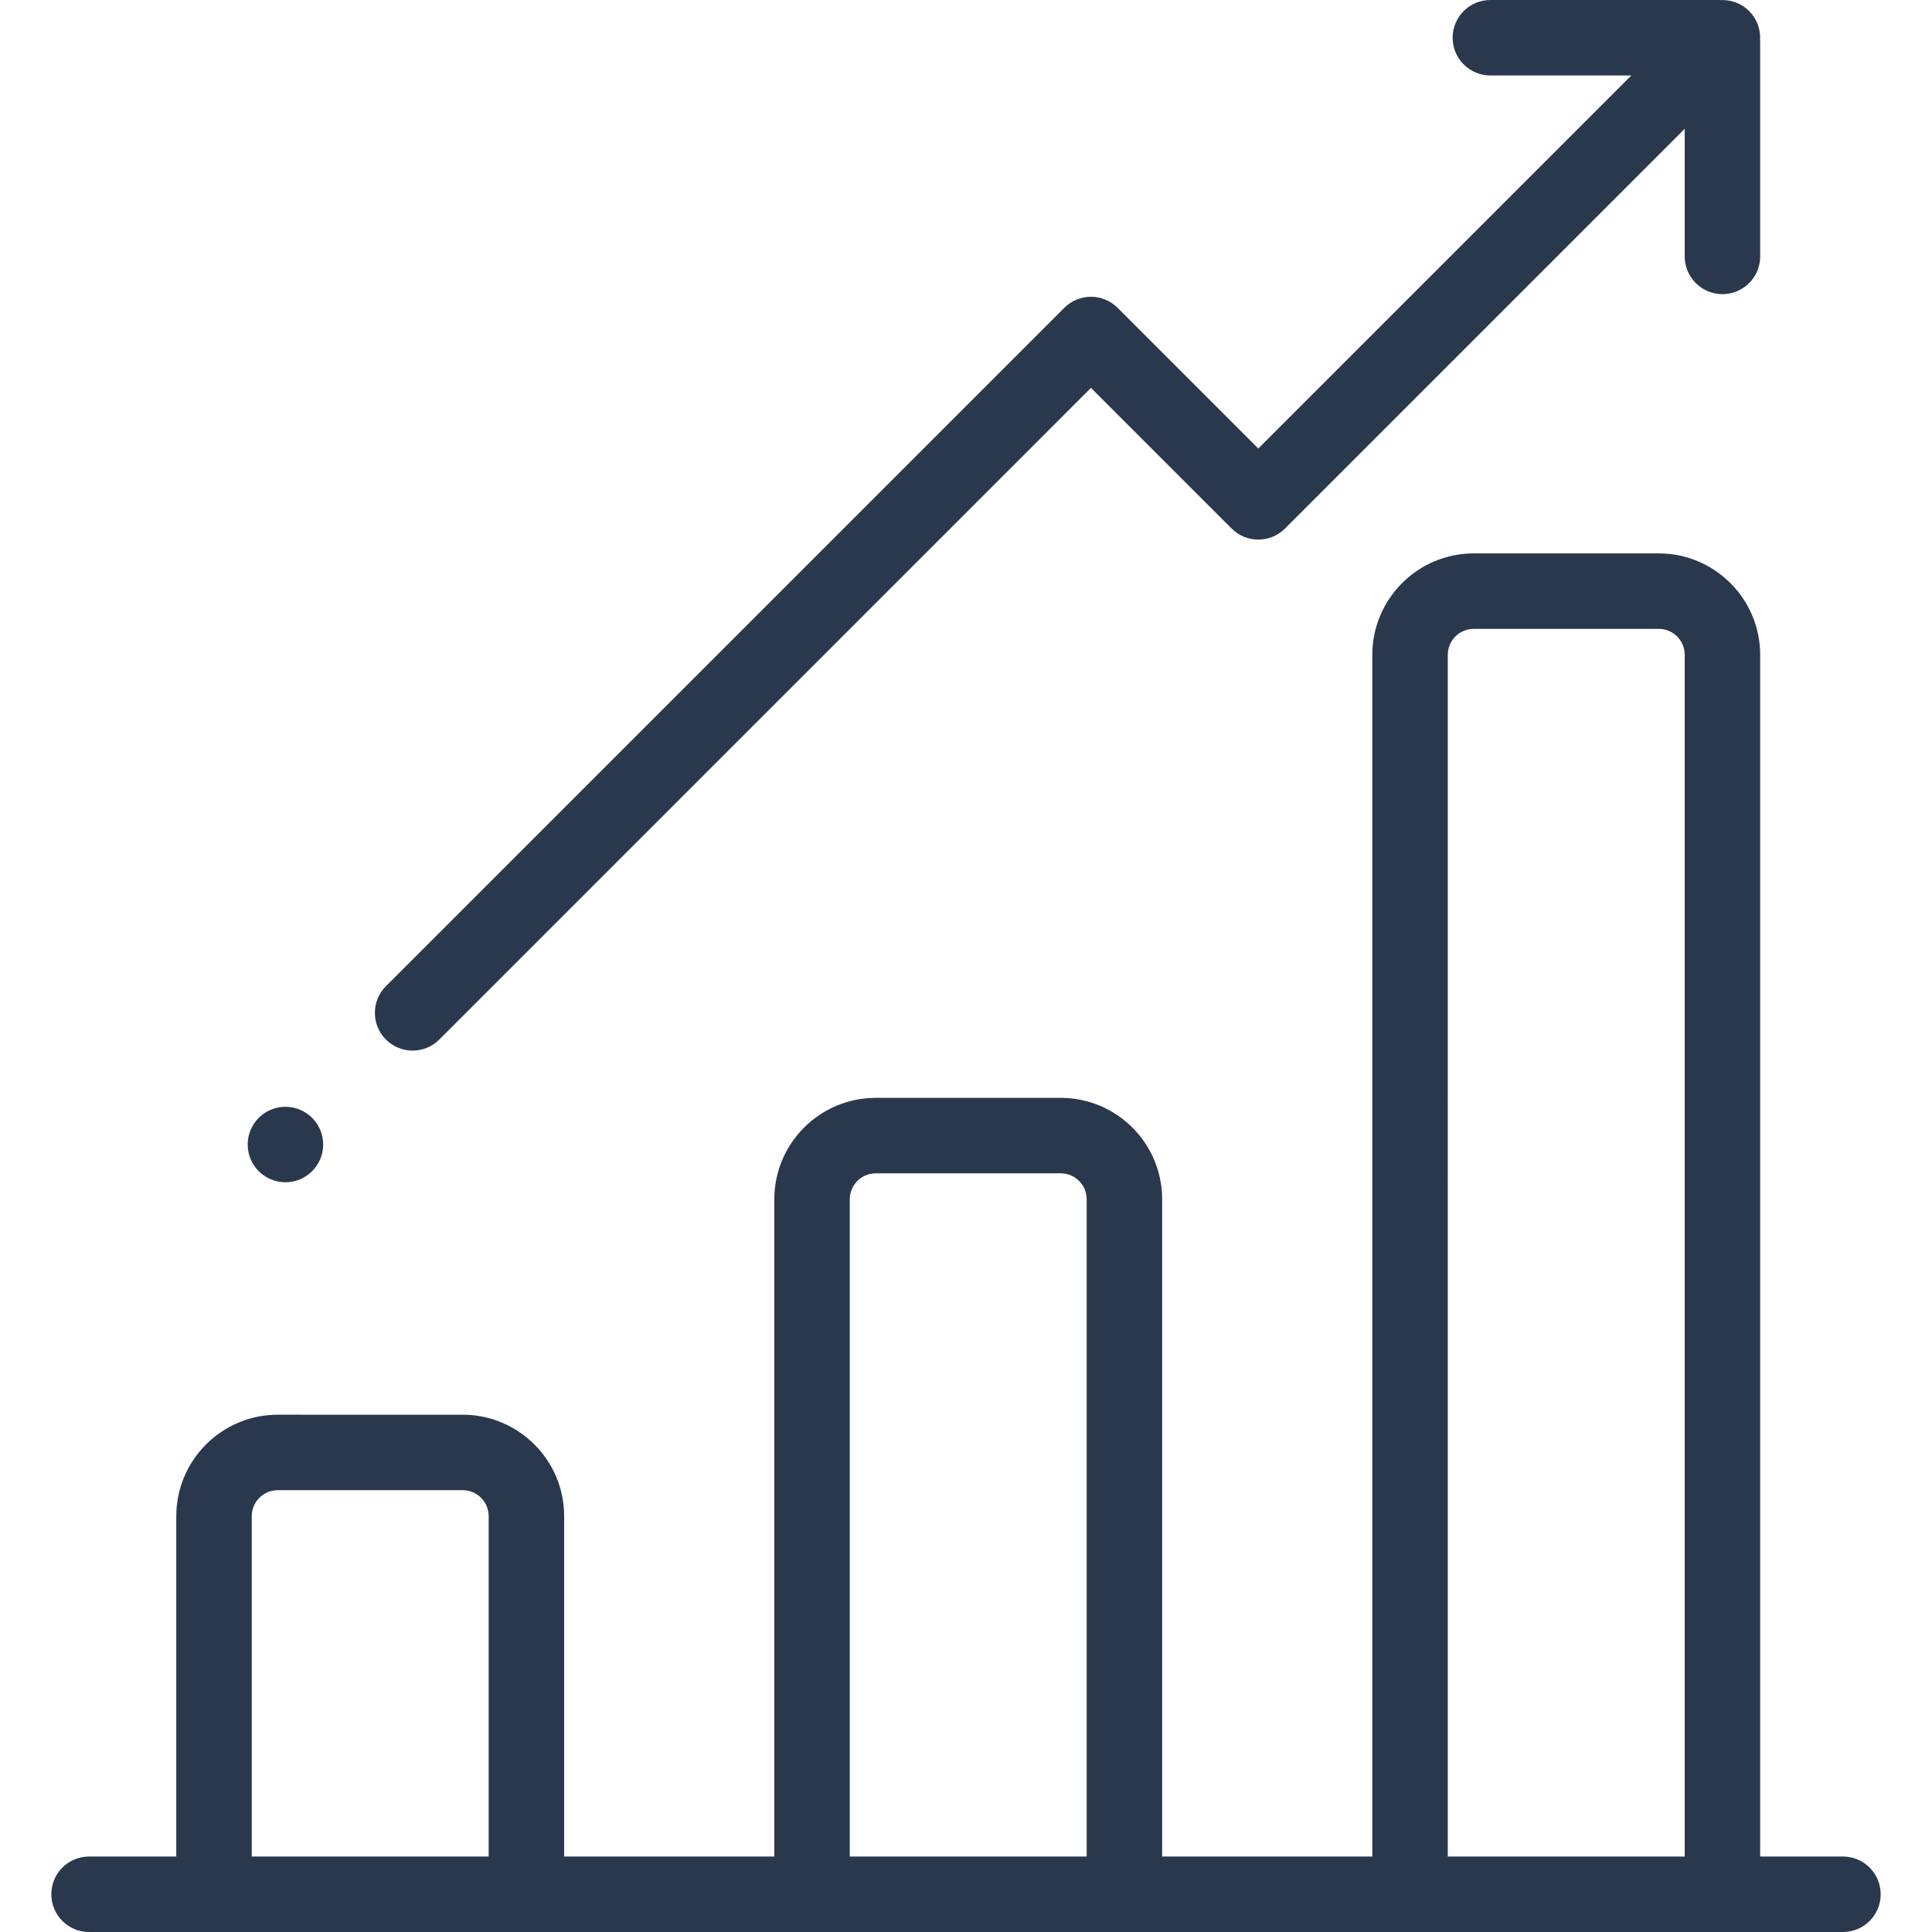 <?xml version="1.0" encoding="UTF-8"?> <!-- Generator: Adobe Illustrator 16.0.0, SVG Export Plug-In . SVG Version: 6.00 Build 0) --> <svg xmlns="http://www.w3.org/2000/svg" xmlns:xlink="http://www.w3.org/1999/xlink" id="Layer_1" x="0px" y="0px" width="512px" height="512px" viewBox="0 0 512 512" xml:space="preserve"> <g> <g> <path fill="#2A384E" d="M488.399,492h-21.934V173.536c0-14.823-12.06-26.882-26.882-26.882h-49.023 c-14.824,0-26.883,12.06-26.883,26.882V492h-55.691V317.825c0-14.823-12.059-26.882-26.883-26.882H232.08 c-14.823,0-26.882,12.06-26.882,26.882V492h-55.692v-90.204c0-14.823-12.06-26.882-26.882-26.882H73.599 c-14.823,0-26.882,12.06-26.882,26.882V492H23.601c-5.523,0-10,4.477-10,10s4.477,10,10,10h464.798c5.522,0,10-4.477,10-10 S493.922,492,488.399,492z M129.504,492H66.716v-90.204c0-3.795,3.087-6.882,6.882-6.882h49.024c3.795,0,6.882,3.087,6.882,6.882 V492L129.504,492z M287.984,492h-62.788V317.825c0-3.795,3.087-6.882,6.882-6.882h49.024c3.793,0,6.881,3.087,6.881,6.882V492z M446.466,492h-62.788V173.536c0-3.795,3.088-6.882,6.883-6.882h49.023c3.795,0,6.882,3.087,6.882,6.882V492L446.466,492z"></path> </g> </g> <g> <g> <path fill="#2A384E" d="M466.442,10.516c0.14-2.729-0.82-5.504-2.904-7.588c-2.084-2.084-4.859-3.045-7.588-2.904 C455.789,0.017,455.63,0,455.466,0h-60.5c-5.522,0-10,4.477-10,10s4.478,10,10,10h37.357l-98.857,98.858l-37.28-37.28 c-1.875-1.875-4.418-2.929-7.07-2.929s-5.196,1.054-7.071,2.929l-179.769,179.77c-3.905,3.905-3.905,10.237,0,14.144 c1.953,1.95,4.512,2.927,7.071,2.927c2.559,0,5.119-0.977,7.071-2.929L289.115,102.79l37.279,37.28 c3.905,3.905,10.237,3.905,14.144,0L446.466,34.143v33.81c0,5.523,4.478,10,10,10c5.523,0,10-4.477,10-10V11 C466.466,10.837,466.449,10.678,466.442,10.516z"></path> </g> </g> <g> <g> <circle fill="#2A384E" cx="75.64" cy="303.31" r="10"></circle> </g> </g> </svg> 